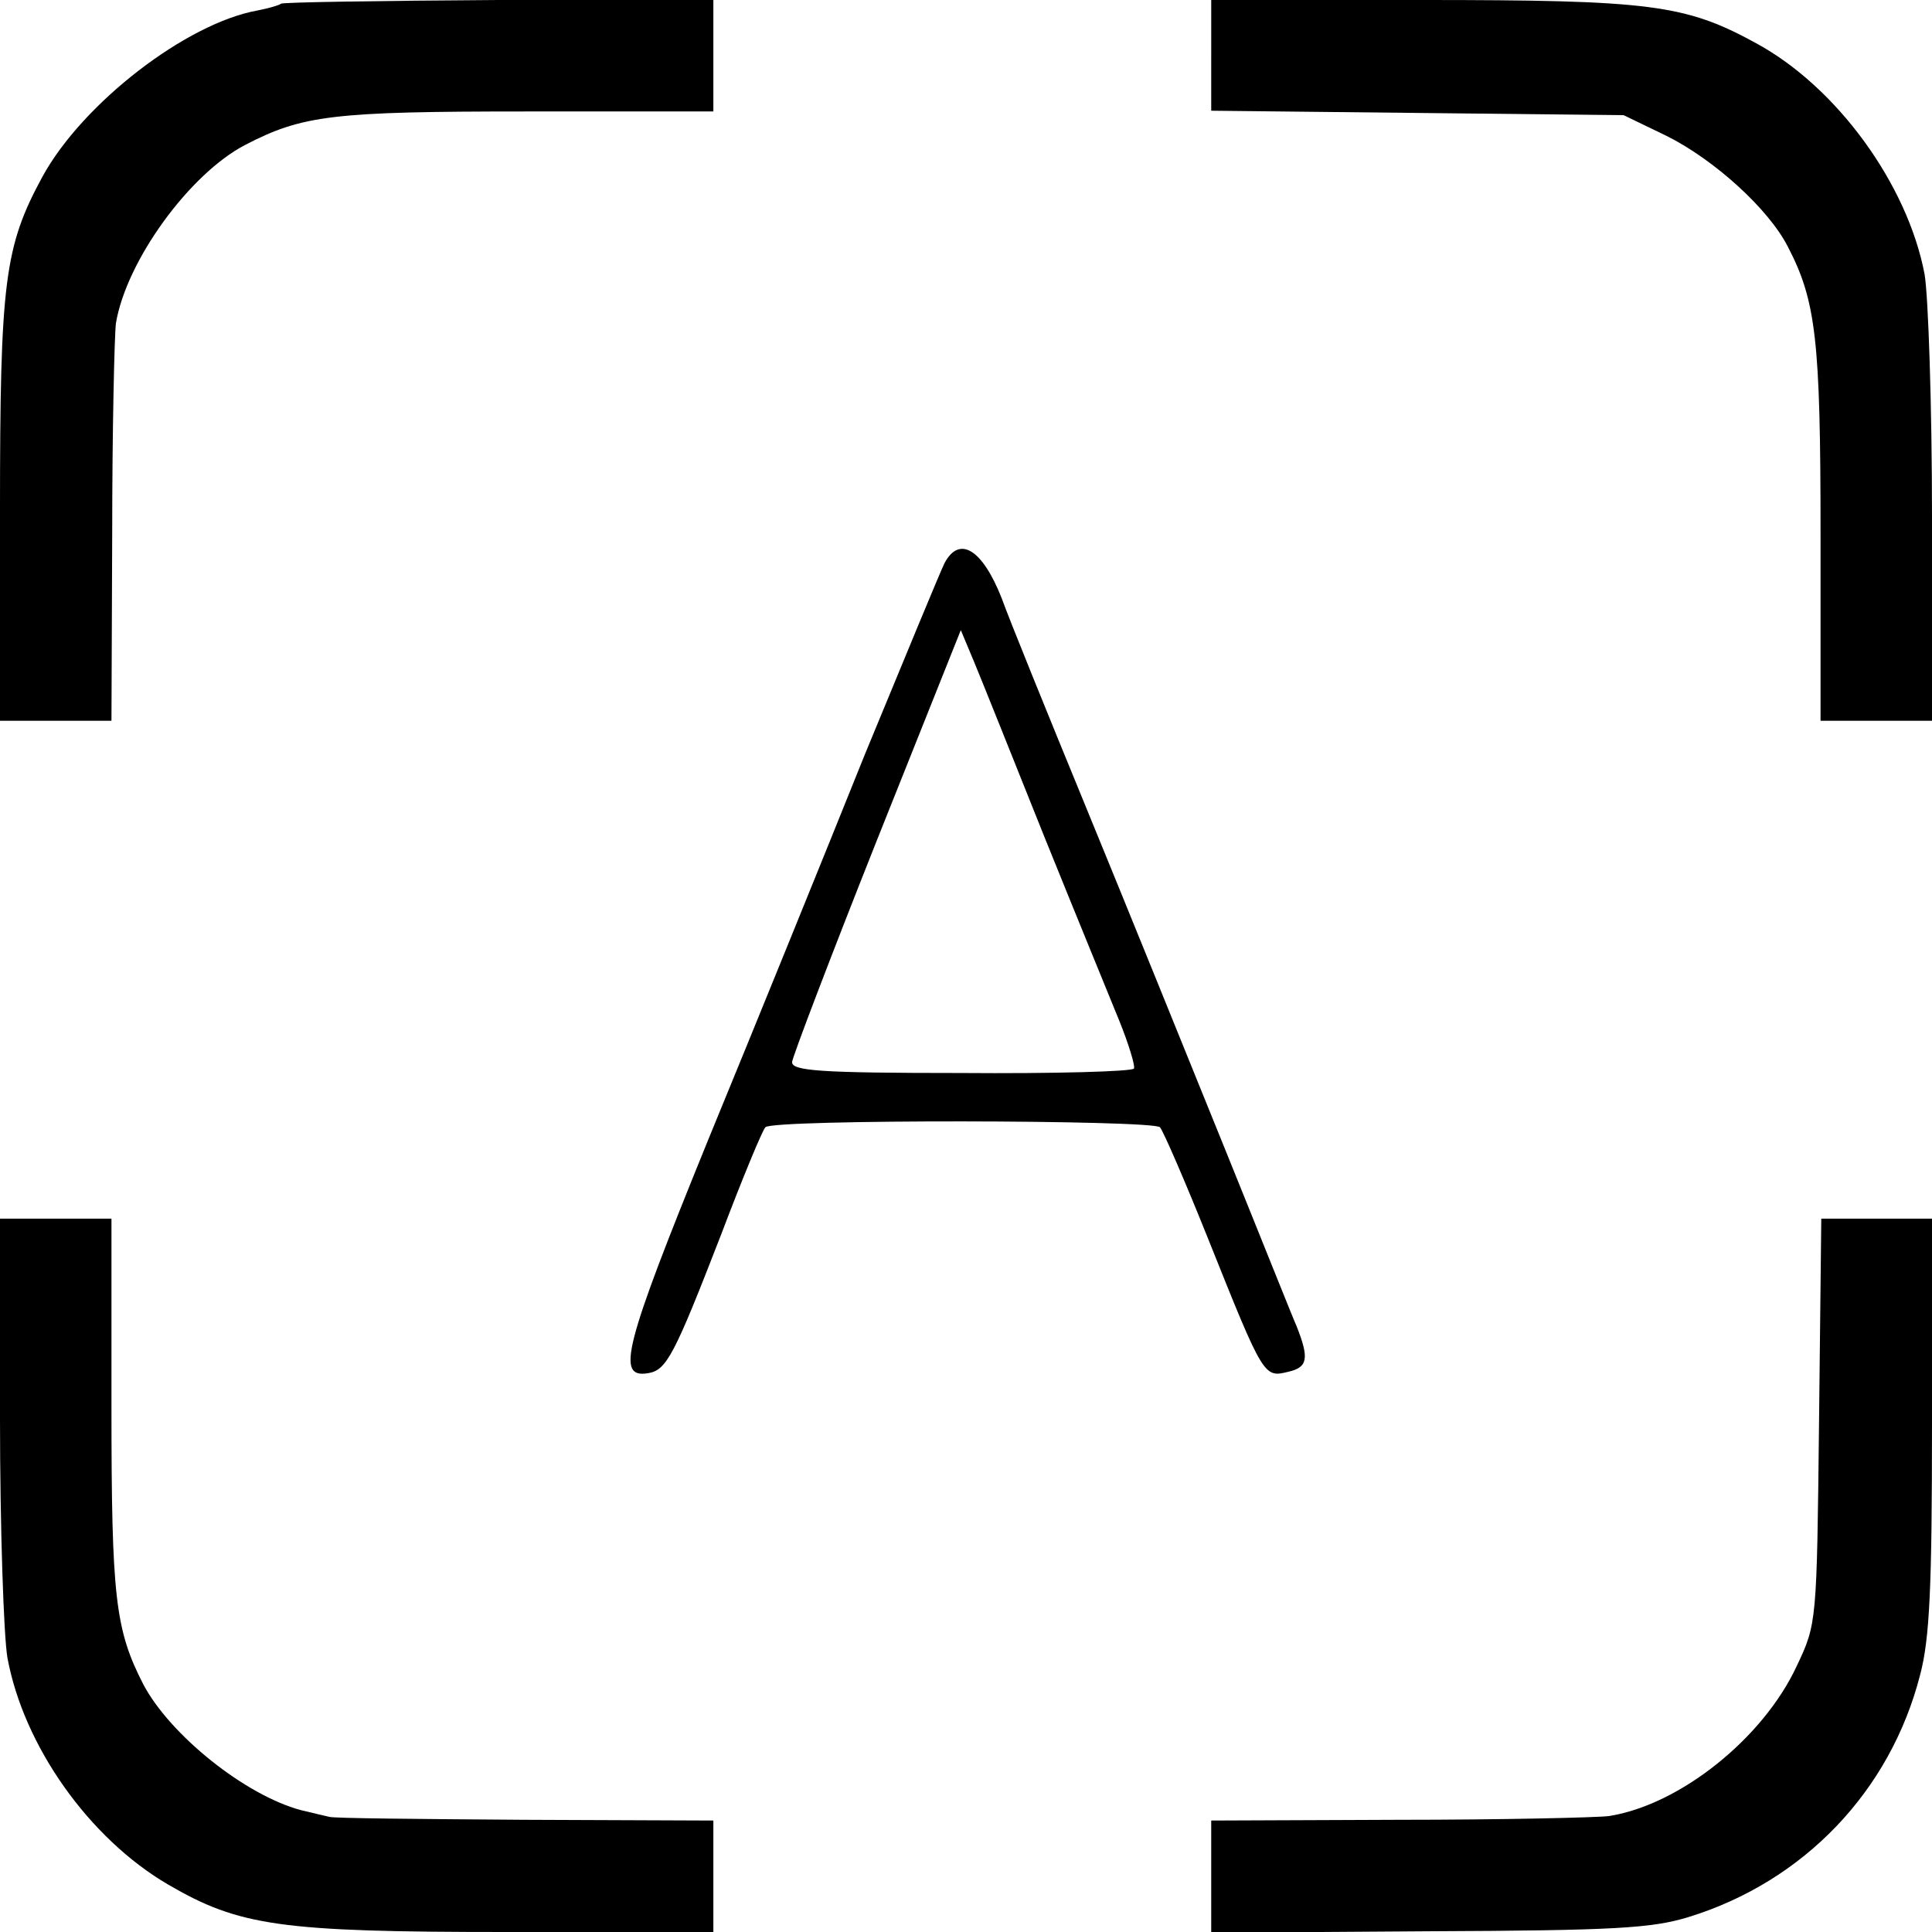 <?xml version="1.0" standalone="no"?>
<!DOCTYPE svg PUBLIC "-//W3C//DTD SVG 20010904//EN"
 "http://www.w3.org/TR/2001/REC-SVG-20010904/DTD/svg10.dtd">
<svg version="1.0" xmlns="http://www.w3.org/2000/svg"
 width="260pt" height="260pt" viewBox="0 0 260 260"
 preserveAspectRatio="xMidYMid meet">
<g transform="translate(0,260) scale(0.1,-0.1)"
fill="#000000" stroke="none">
<path d="M378 2595 c-2 -2 -16 -6 -31 -9 -96 -17 -236 -125 -290 -224 -51 -94
-57 -141 -57 -449 l0 -283 75 0 75 0 1 253 c0 138 3 266 5 282 14 84 99 201
174 240 77 40 118 45 378 45 l252 0 0 75 0 76 -289 -1 c-159 -1 -291 -3 -293
-5z"/>
<path d="M1630 2526 l0 -75 278 -3 277 -3 58 -28 c64 -32 137 -98 163 -149 38
-73 44 -126 44 -385 l0 -253 75 0 75 0 0 274 c0 150 -5 298 -10 327 -23 121
-118 252 -227 311 -95 52 -142 58 -450 58 l-283 0 0 -74z"/>
<path d="M1271 1842 c-5 -10 -53 -126 -107 -257 -53 -132 -148 -366 -211 -519
-114 -280 -124 -321 -81 -314 25 4 35 23 99 188 28 74 55 139 59 143 9 11 521
10 531 0 4 -4 34 -73 66 -153 74 -185 74 -184 107 -176 26 6 28 18 11 61 -5
11 -48 119 -97 240 -49 121 -132 326 -185 455 -53 129 -105 257 -115 285 -26
66 -57 85 -77 47z m134 -367 c42 -104 88 -216 101 -248 13 -32 22 -62 20 -65
-2 -4 -107 -7 -233 -6 -192 0 -228 3 -227 15 1 8 52 142 114 298 l113 283 18
-43 c10 -24 52 -129 94 -234z"/>
<path d="M0 691 c0 -147 5 -293 10 -322 22 -119 110 -243 216 -305 96 -56 151
-64 456 -64 l278 0 0 75 0 75 -255 1 c-140 1 -258 2 -262 4 -5 1 -21 5 -38 9
-75 20 -176 101 -212 169 -38 74 -43 117 -43 375 l0 252 -75 0 -75 0 0 -269z"/>
<path d="M2448 688 c-3 -272 -3 -273 -30 -330 -45 -97 -157 -187 -253 -202
-16 -2 -144 -5 -282 -5 l-253 -1 0 -75 0 -76 293 2 c249 1 300 4 349 19 156
48 272 170 312 326 13 49 16 119 16 338 l0 276 -74 0 -75 0 -3 -272z"/>
</g>
</svg>
